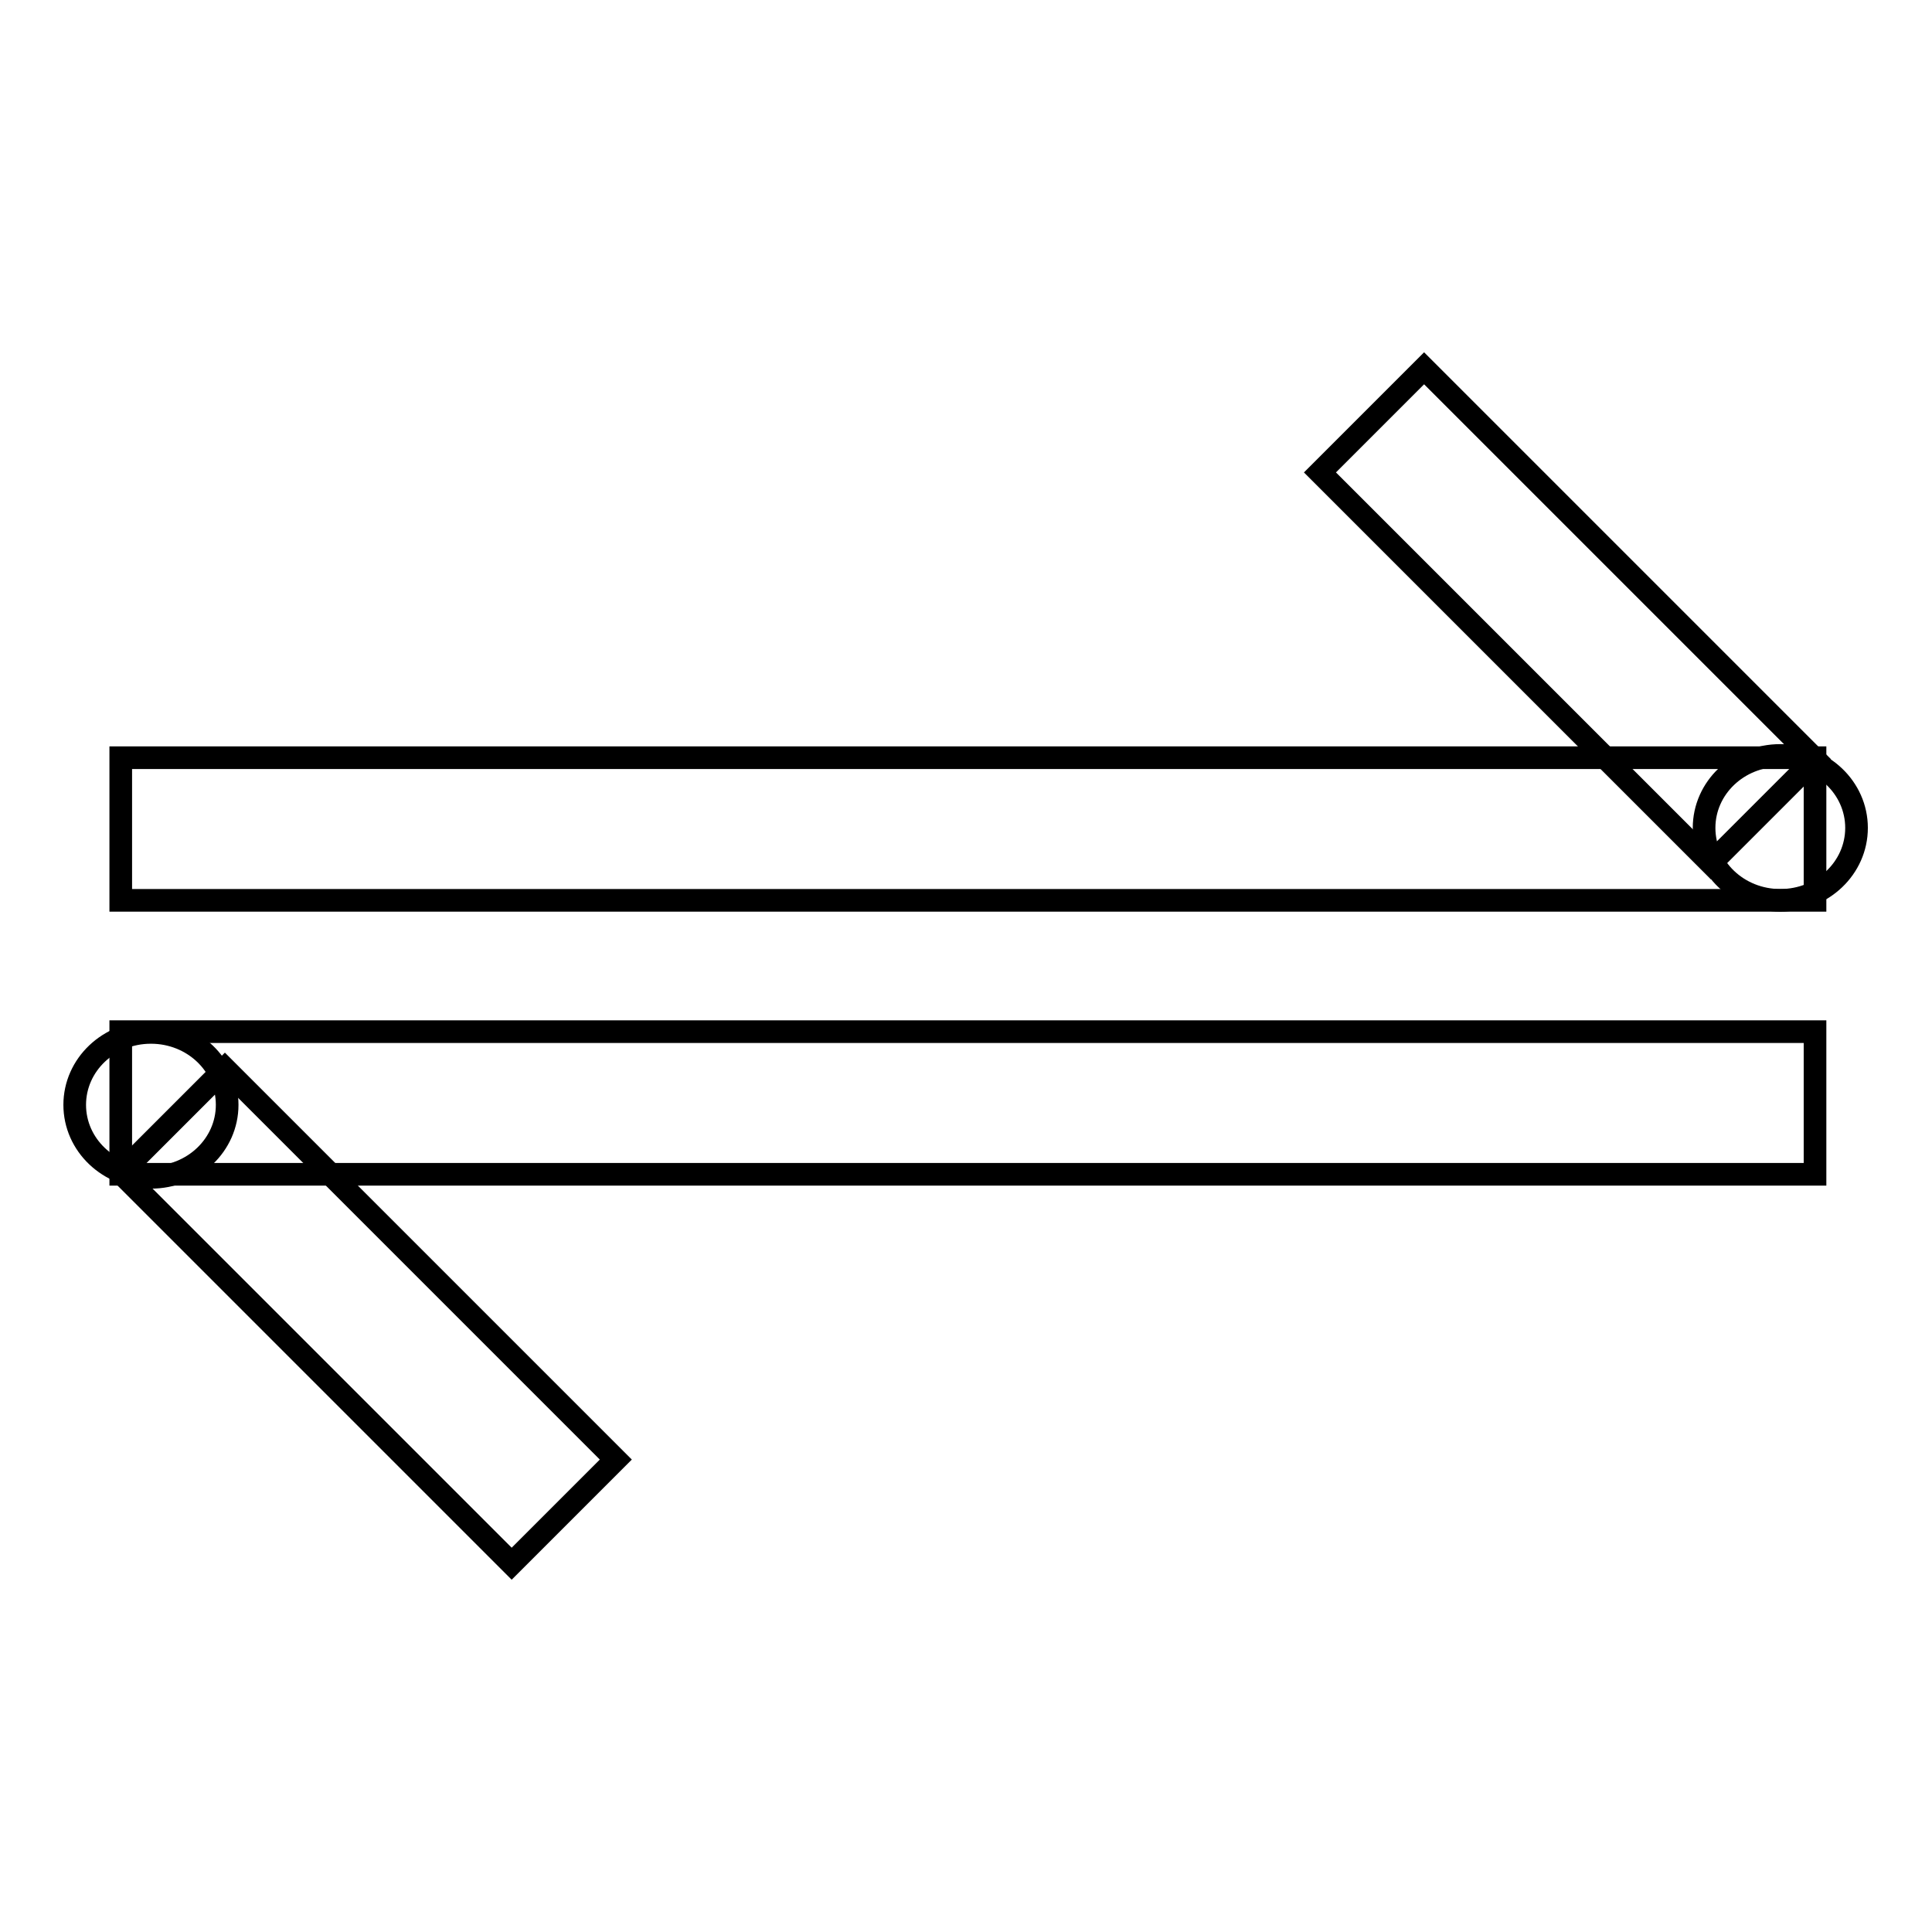 <?xml version="1.0" encoding="utf-8"?>
<!-- Svg Vector Icons : http://www.onlinewebfonts.com/icon -->
<!DOCTYPE svg PUBLIC "-//W3C//DTD SVG 1.1//EN" "http://www.w3.org/Graphics/SVG/1.1/DTD/svg11.dtd">
<svg version="1.1" xmlns="http://www.w3.org/2000/svg" xmlns:xlink="http://www.w3.org/1999/xlink" x="0px" y="0px" viewBox="0 0 256 256" enable-background="new 0 0 256 256" xml:space="preserve">
<g><g><path stroke-width="3" fill-opacity="0" stroke="#000000"  d="M16,100.4h224.5v18.9H16V100.4z"/><path stroke-width="3" fill-opacity="0" stroke="#000000"  d="M188.7,48.8l51.8,51.8l-13.8,13.8l-51.8-51.8L188.7,48.8z"/><path stroke-width="3" fill-opacity="0" stroke="#000000"  d="M16,136.7h224.5v18.9H16V136.7z"/><path stroke-width="3" fill-opacity="0" stroke="#000000"  d="M67.8,207.2L16,155.4l13.8-13.8l51.8,51.8L67.8,207.2z"/><path stroke-width="3" fill-opacity="0" stroke="#000000"  d="M246,109.7c0,5.3-4.5,9.6-10.1,9.6l0,0c-5.6,0-10.1-4.3-10.1-9.6l0,0c0-5.3,4.5-9.6,10.1-9.6l0,0C241.5,100.1,246,104.4,246,109.7L246,109.7z"/><path stroke-width="3" fill-opacity="0" stroke="#000000"  d="M30.1,146.4c0,5.3-4.5,9.6-10.1,9.6l0,0c-5.6,0-10.1-4.3-10.1-9.6l0,0c0-5.3,4.5-9.6,10.1-9.6l0,0C25.6,136.8,30.1,141.1,30.1,146.4L30.1,146.4z"/></g></g>
</svg>